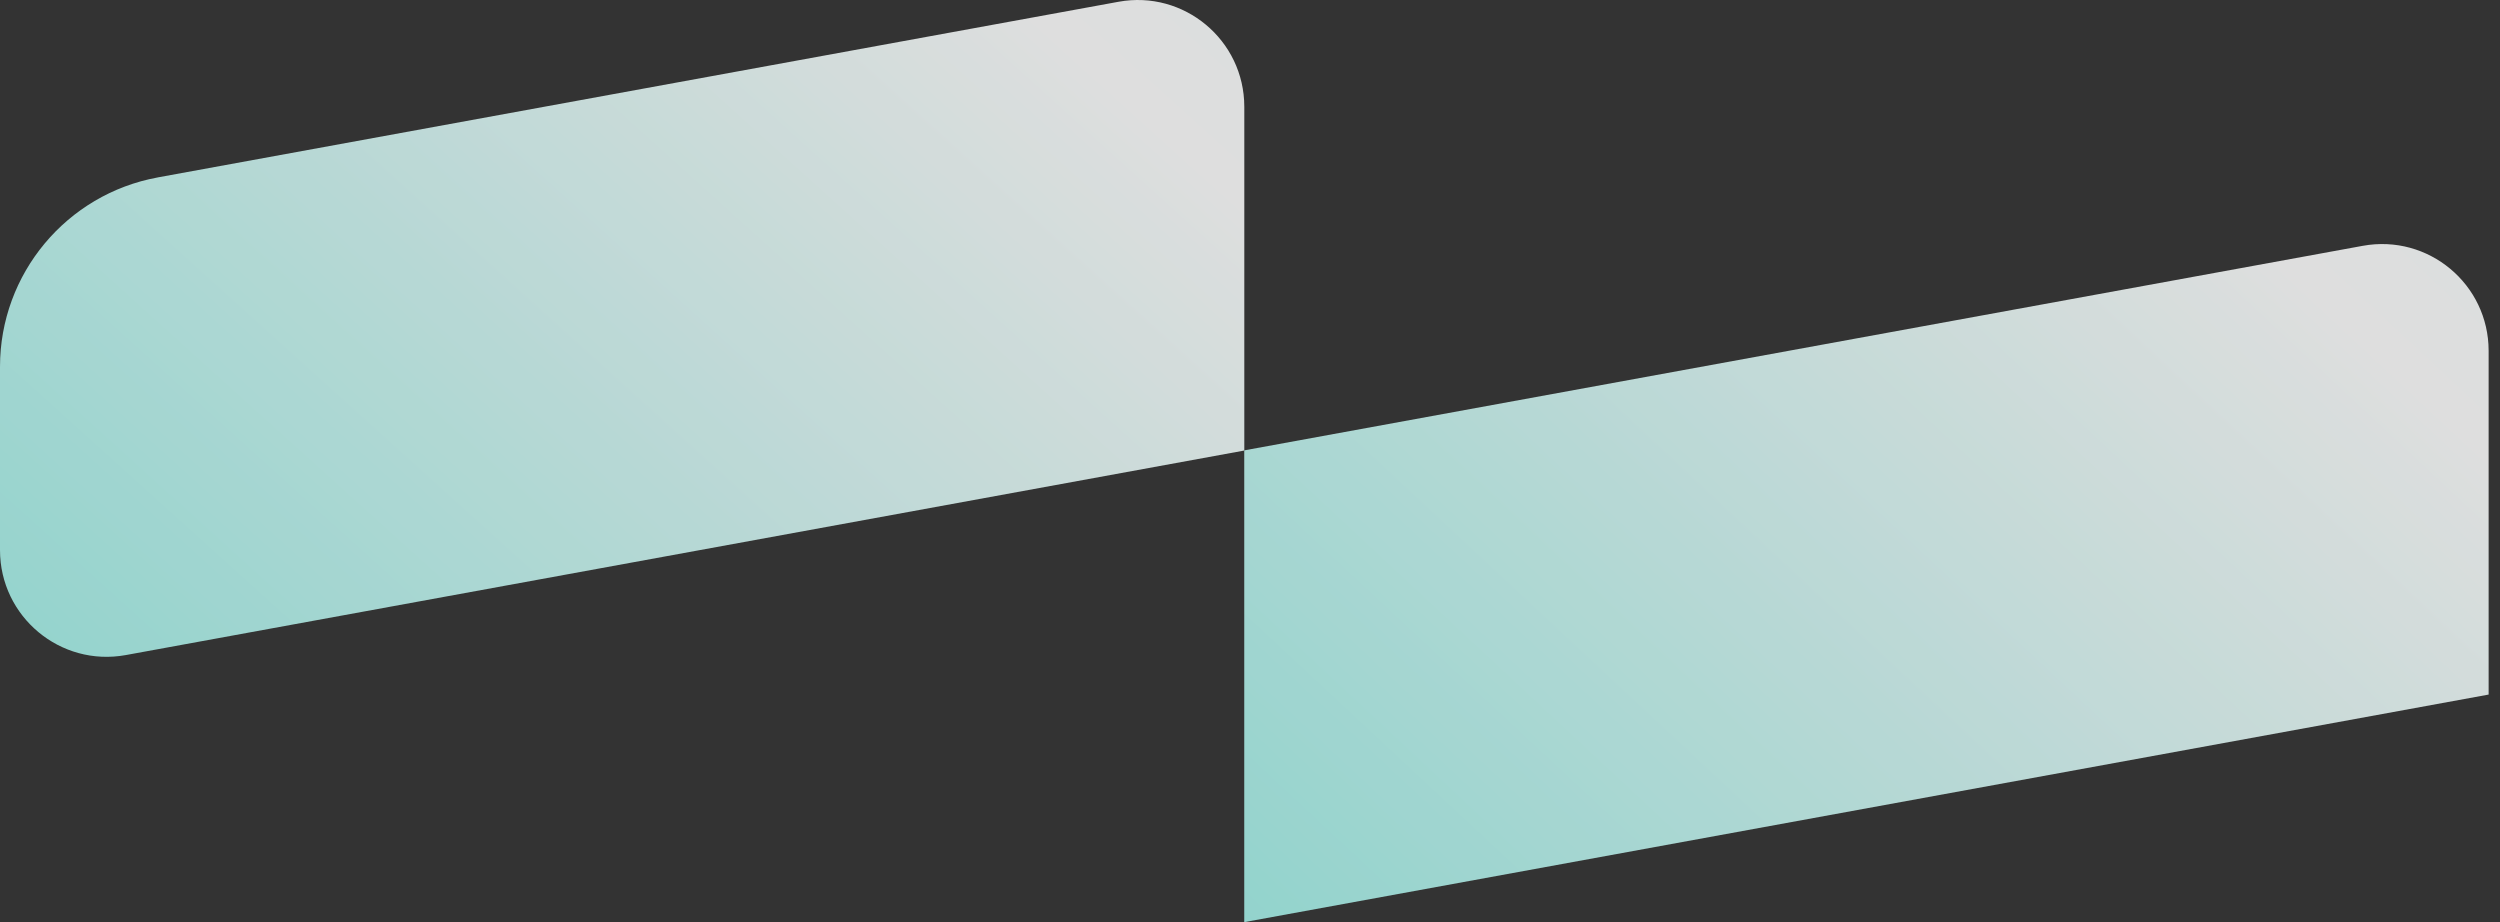 <svg width="122" height="45" viewBox="0 0 122 45" fill="none" xmlns="http://www.w3.org/2000/svg">
<rect x="0" y="0" width="122" height="45" fill="#333333" stroke="none"/>
<g id="Graphic" opacity="0.85">
<path id="Vector" d="M7.702 8.657L54.581 0.087C57.779 -0.499 60.722 1.957 60.722 5.211V21.986L6.142 31.967C2.943 32.552 0 30.096 0 26.843V17.899C0 13.364 3.242 9.474 7.706 8.657H7.702Z" fill="url(#paint0_linear_218_669)"/>
<path id="Vector_2" d="M60.723 21.977L115.303 11.996C118.502 11.411 121.445 13.867 121.445 17.12V33.895L60.719 45V21.977H60.723Z" fill="url(#paint1_linear_218_669)"/>
</g>
<defs>
<linearGradient id="paint0_linear_218_669" x1="128.227" y1="-86.145" x2="-165.696" y2="239.257" gradientUnits="userSpaceOnUse">
<stop offset="0.06" stop-color="#DCFAF7"/>
<stop offset="0.266" stop-color="#FBFBFB"/>
<stop offset="0.521" stop-color="#4EE4D5"/>
</linearGradient>
<linearGradient id="paint1_linear_218_669" x1="188.954" y1="-77.023" x2="-115.307" y2="249.287" gradientUnits="userSpaceOnUse">
<stop offset="0.06" stop-color="#DCFAF7"/>
<stop offset="0.266" stop-color="#FBFBFB"/>
<stop offset="0.521" stop-color="#4EE4D5"/>
</linearGradient>
</defs>
</svg>
